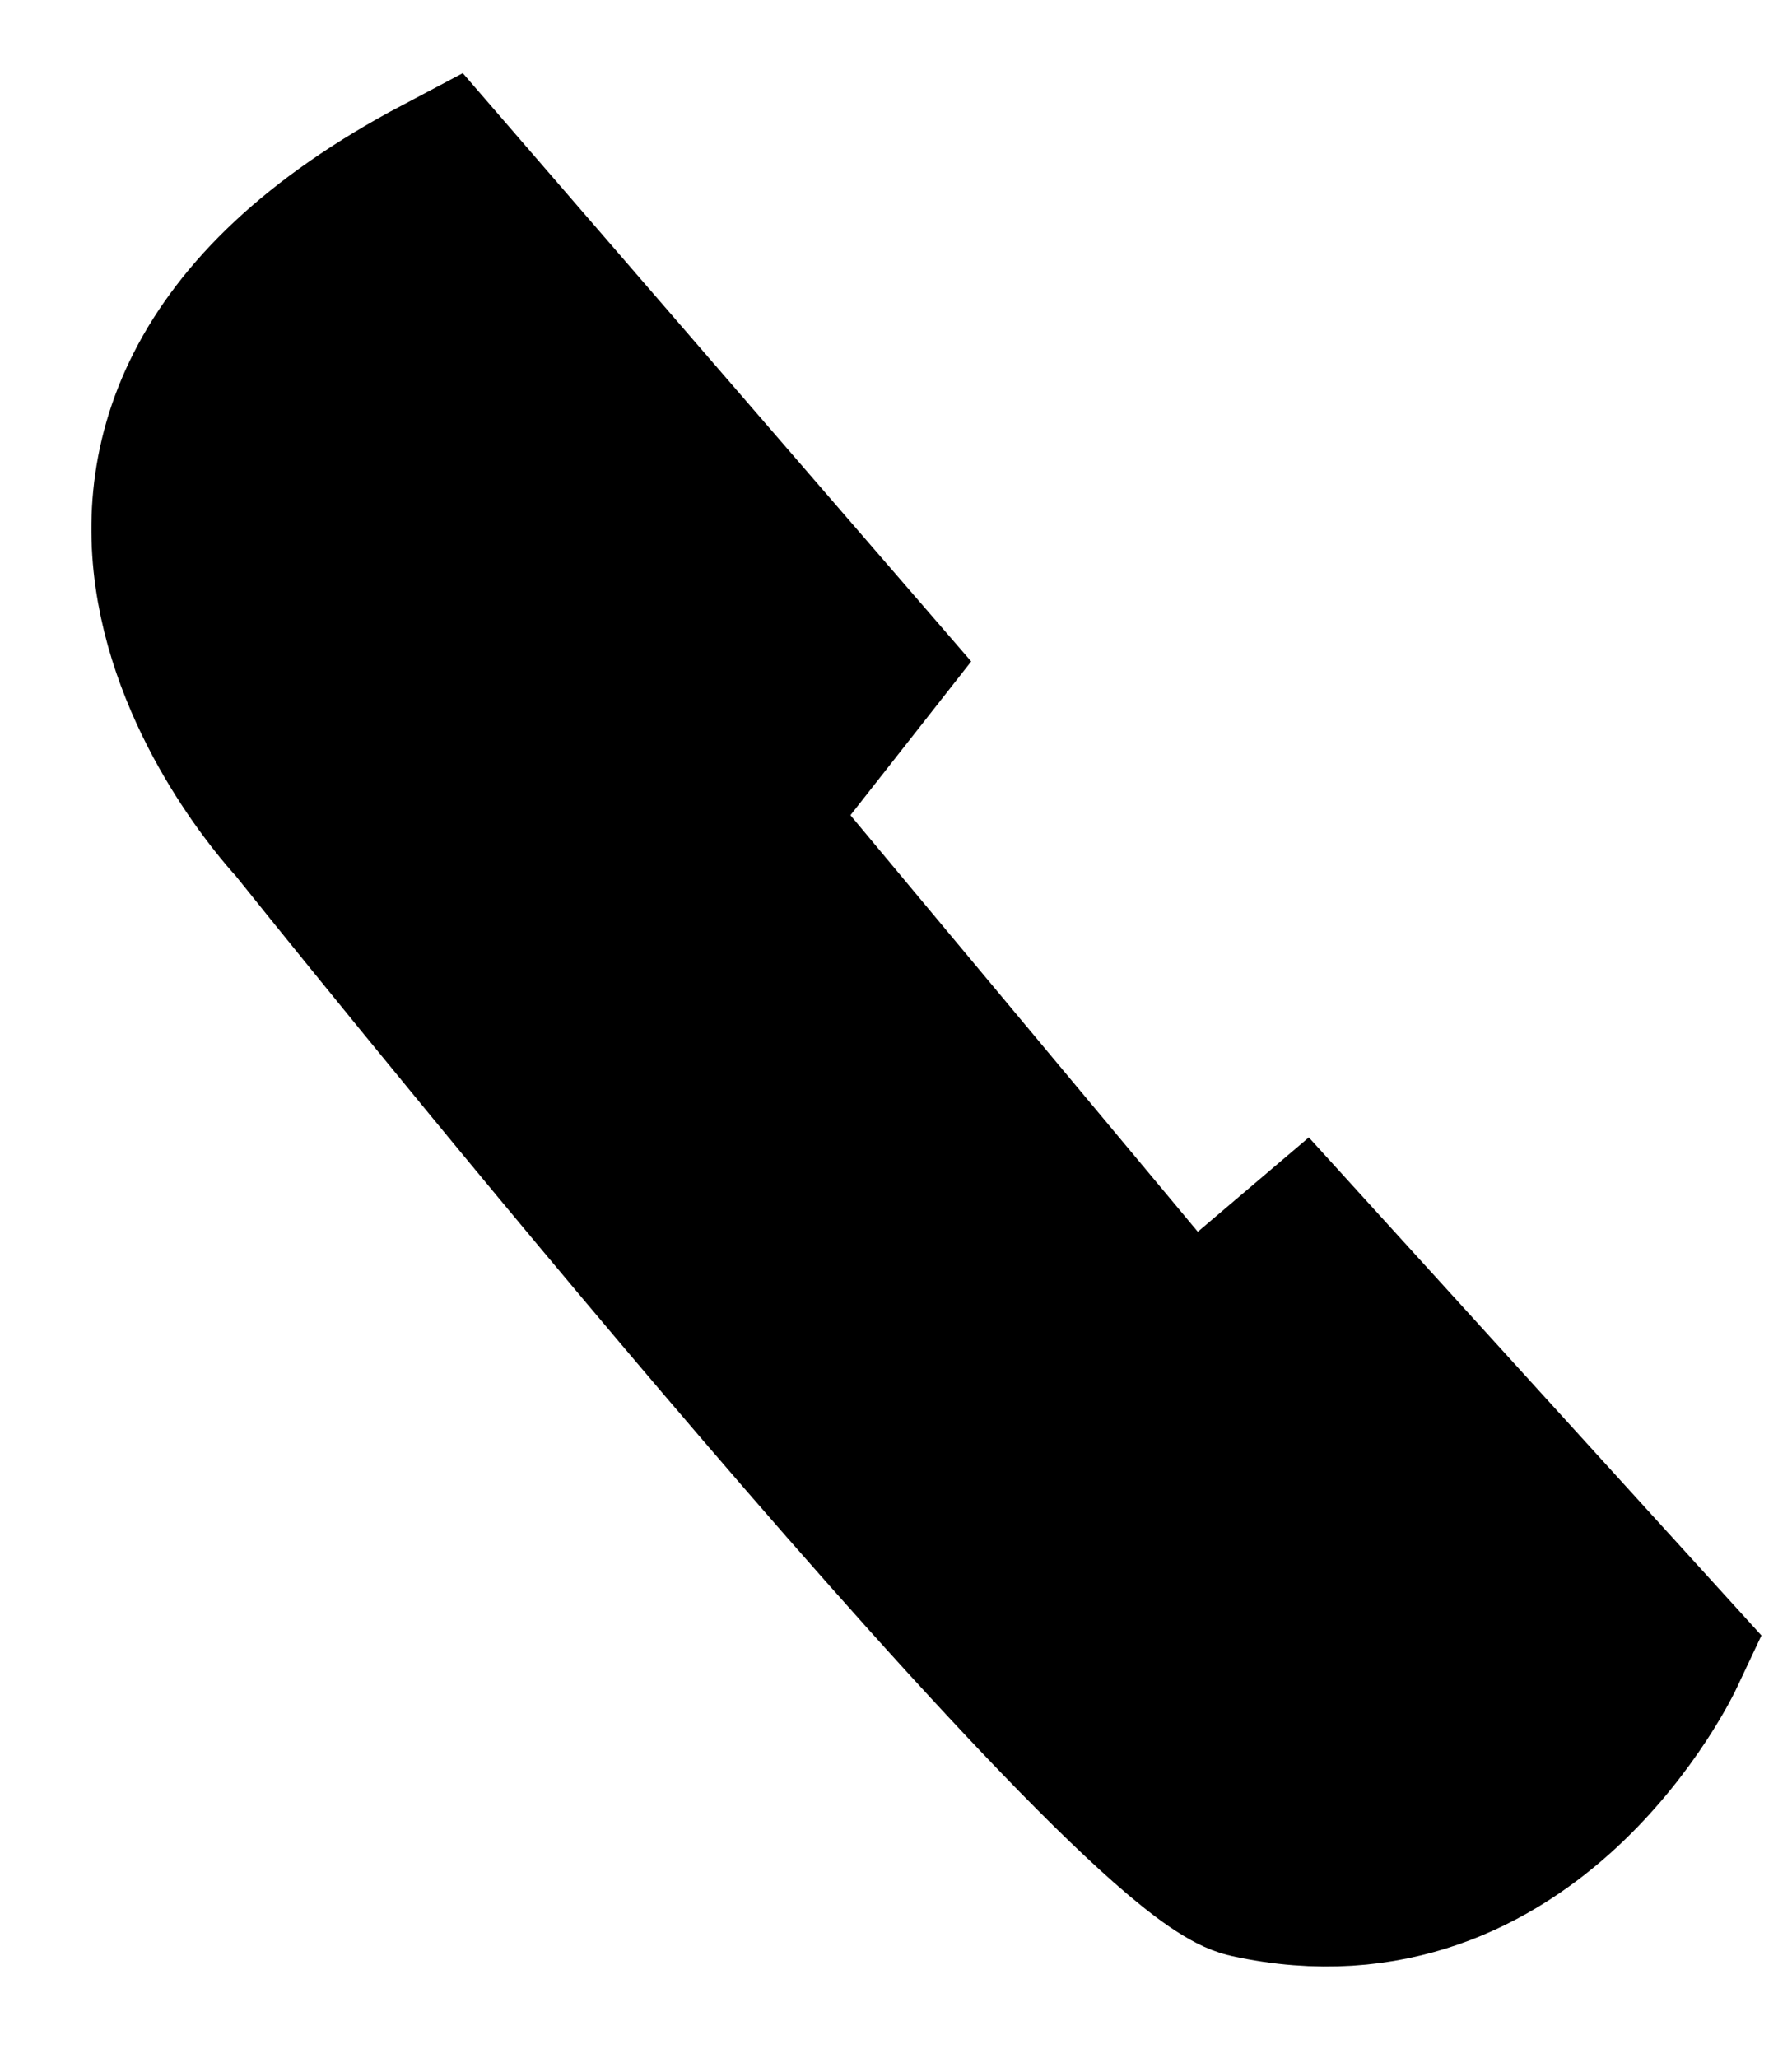 <?xml version="1.0" encoding="utf-8"?>
<!-- Generator: Adobe Illustrator 21.0.2, SVG Export Plug-In . SVG Version: 6.00 Build 0)  -->
<svg version="1.1" id="Laag_1" xmlns="http://www.w3.org/2000/svg" xmlns:xlink="http://www.w3.org/1999/xlink" x="0px" y="0px"
	 viewBox="0 0 115 132" style="enable-background:new 0 0 115 132;" xml:space="preserve">
<style type="text/css">
	.st0{stroke:#000000;stroke-width:11;stroke-miterlimit:10;}
</style>
<path class="st0" d="M55.2,42.6l-7.7,9.8l28.7,34.4l7.3-6.2l23,25.3c0,0-8.5,18.1-26.3,14.2c-8.4-1.8-60.9-67.5-60.9-67.5
	s-22.9-24.1,9.1-41L55.2,42.6z"/>
</svg>
